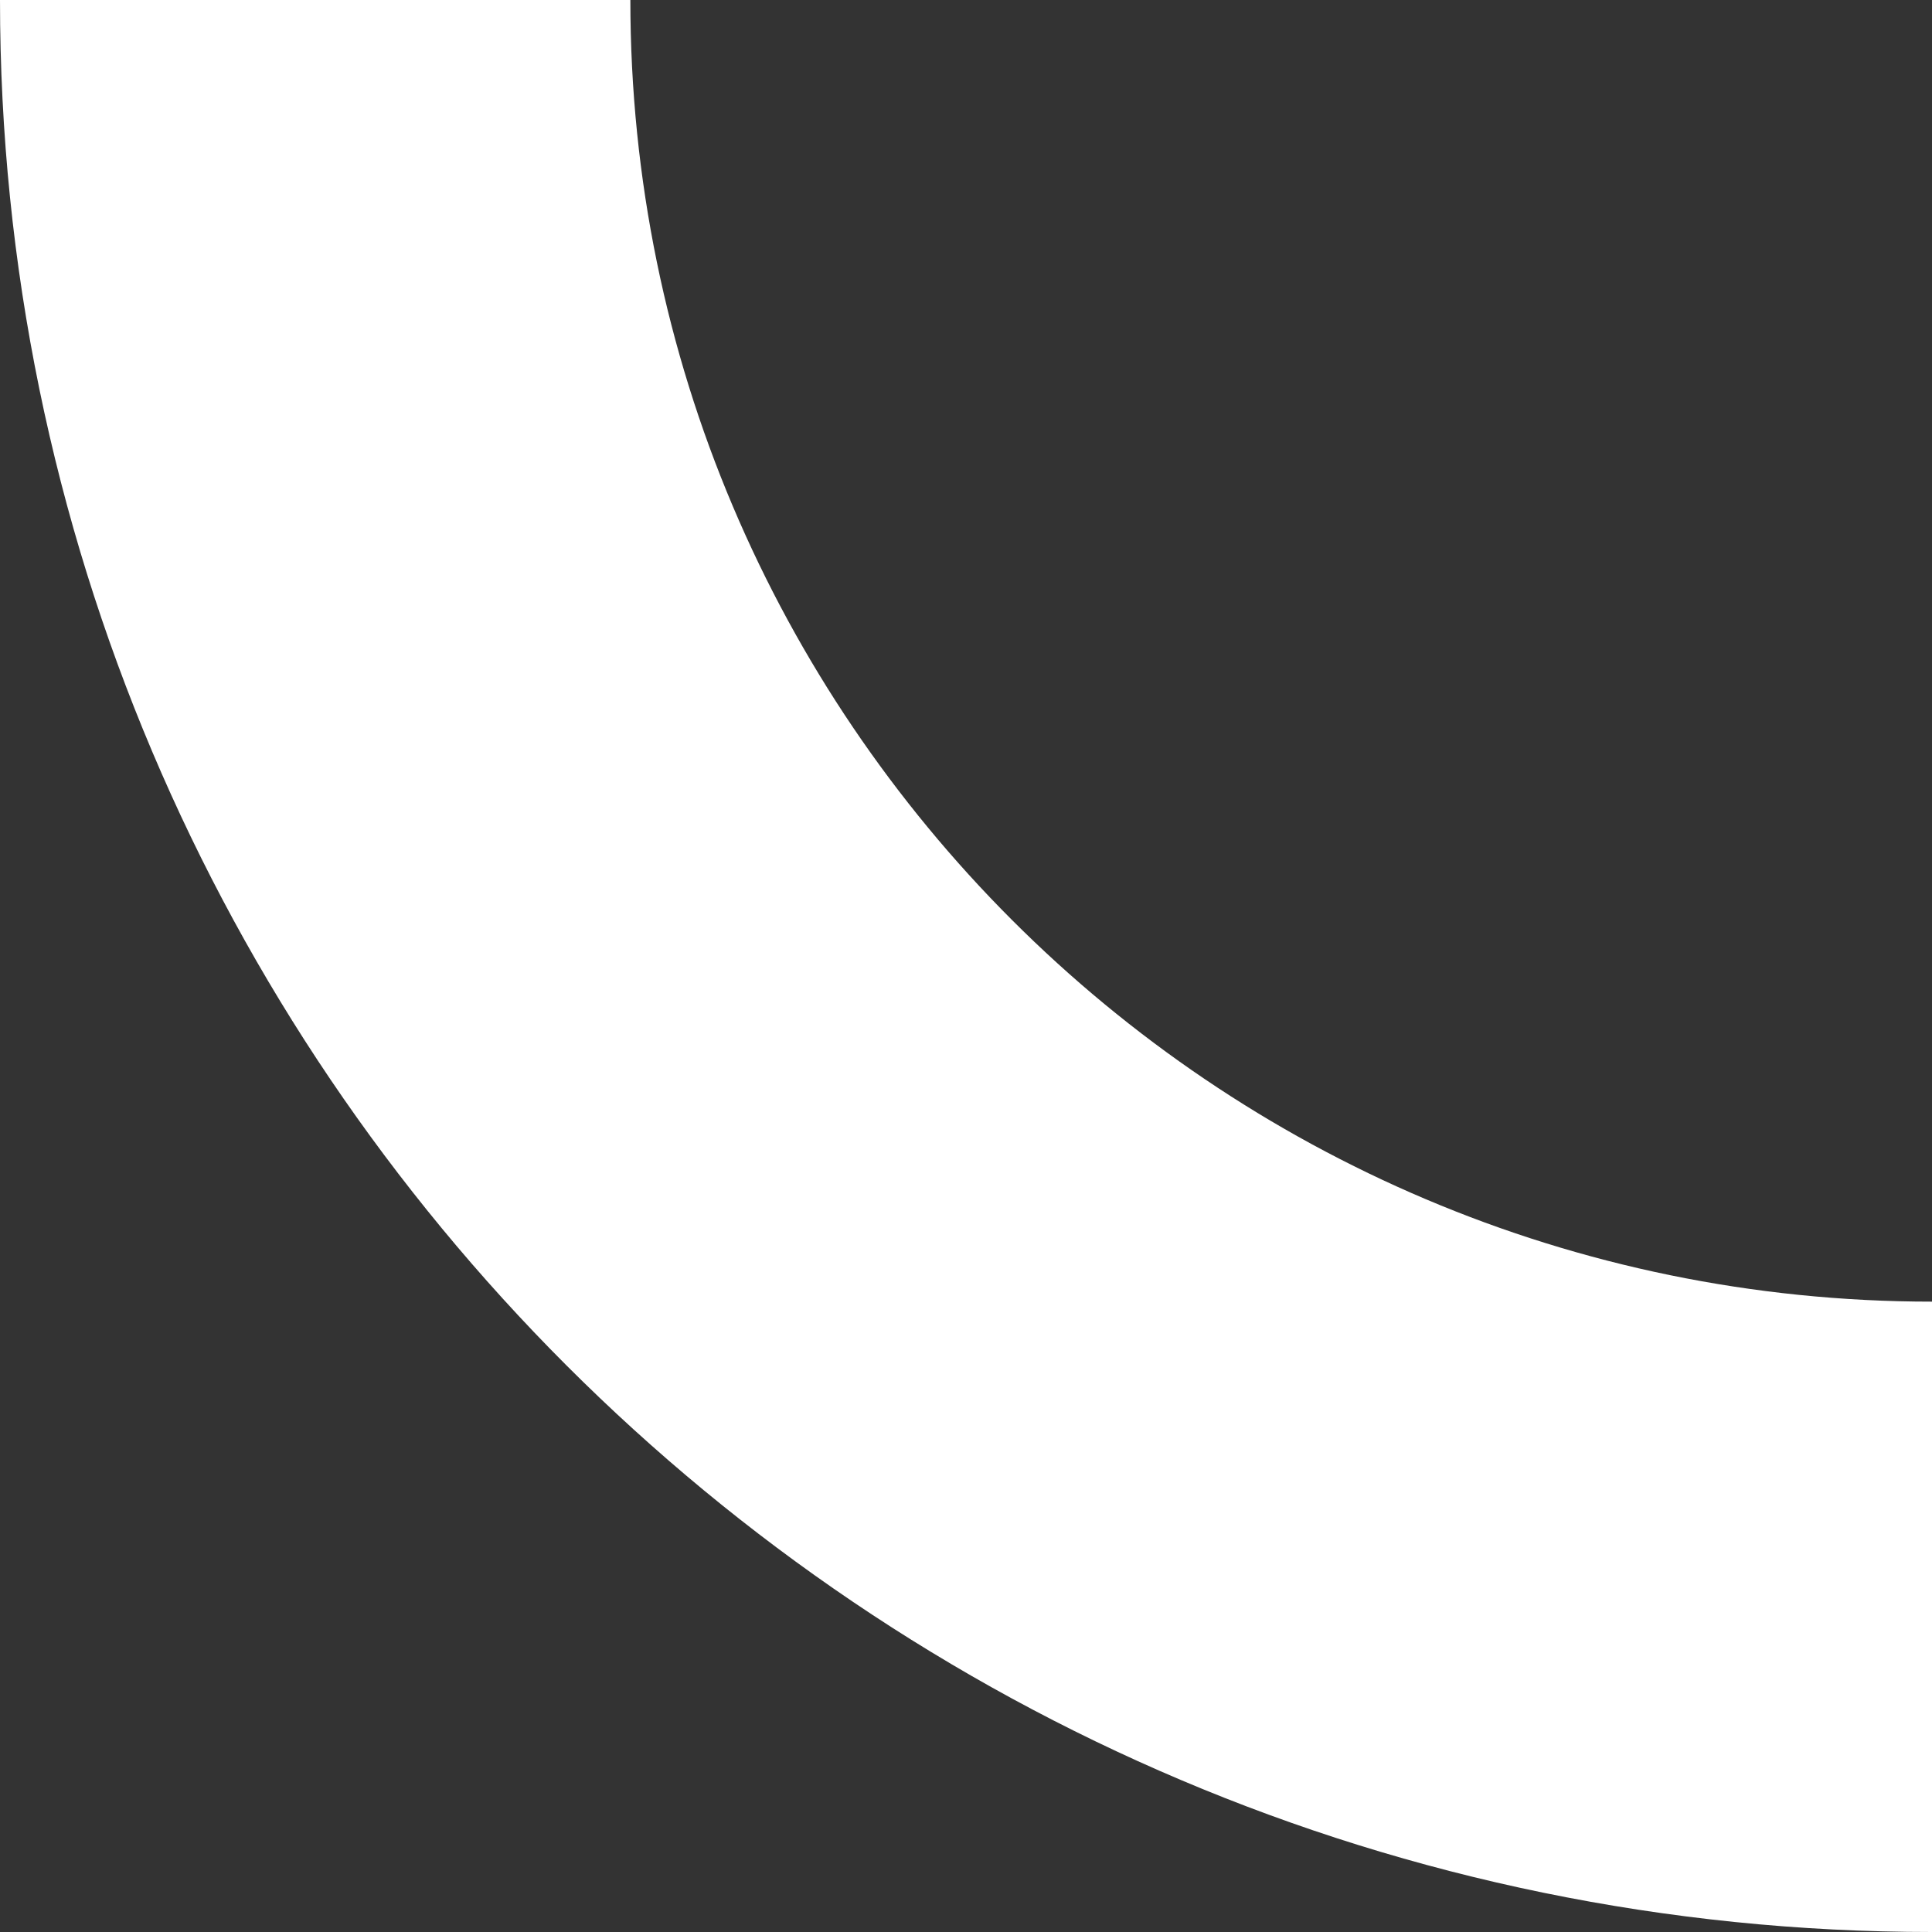 <?xml version="1.0" encoding="UTF-8"?> <!-- Generator: Adobe Illustrator 23.1.0, SVG Export Plug-In . SVG Version: 6.00 Build 0) --> <svg xmlns="http://www.w3.org/2000/svg" xmlns:xlink="http://www.w3.org/1999/xlink" id="Слой_1" x="0px" y="0px" viewBox="0 0 82.63 82.63" style="enable-background:new 0 0 82.63 82.63;" xml:space="preserve"><rect x="0" y="0" width="82.63" height="82.63" fill="#333333" stroke="none"/> <style type="text/css"> .st0{fill:#F52887;} .st1{fill:#3F6997;} .st2{fill:#EEB81D;} .st3{fill:#F4D9D2;} .st4{fill:#F4423D;} .st5{fill:#FFFFFF;} .st6{fill:#FF0083;} </style> <path class="st5" d="M82.63,82.63C37.07,82.63,0,45.56,0,0h26.96c0,30.7,24.97,55.67,55.67,55.67V82.63z"></path> </svg> 